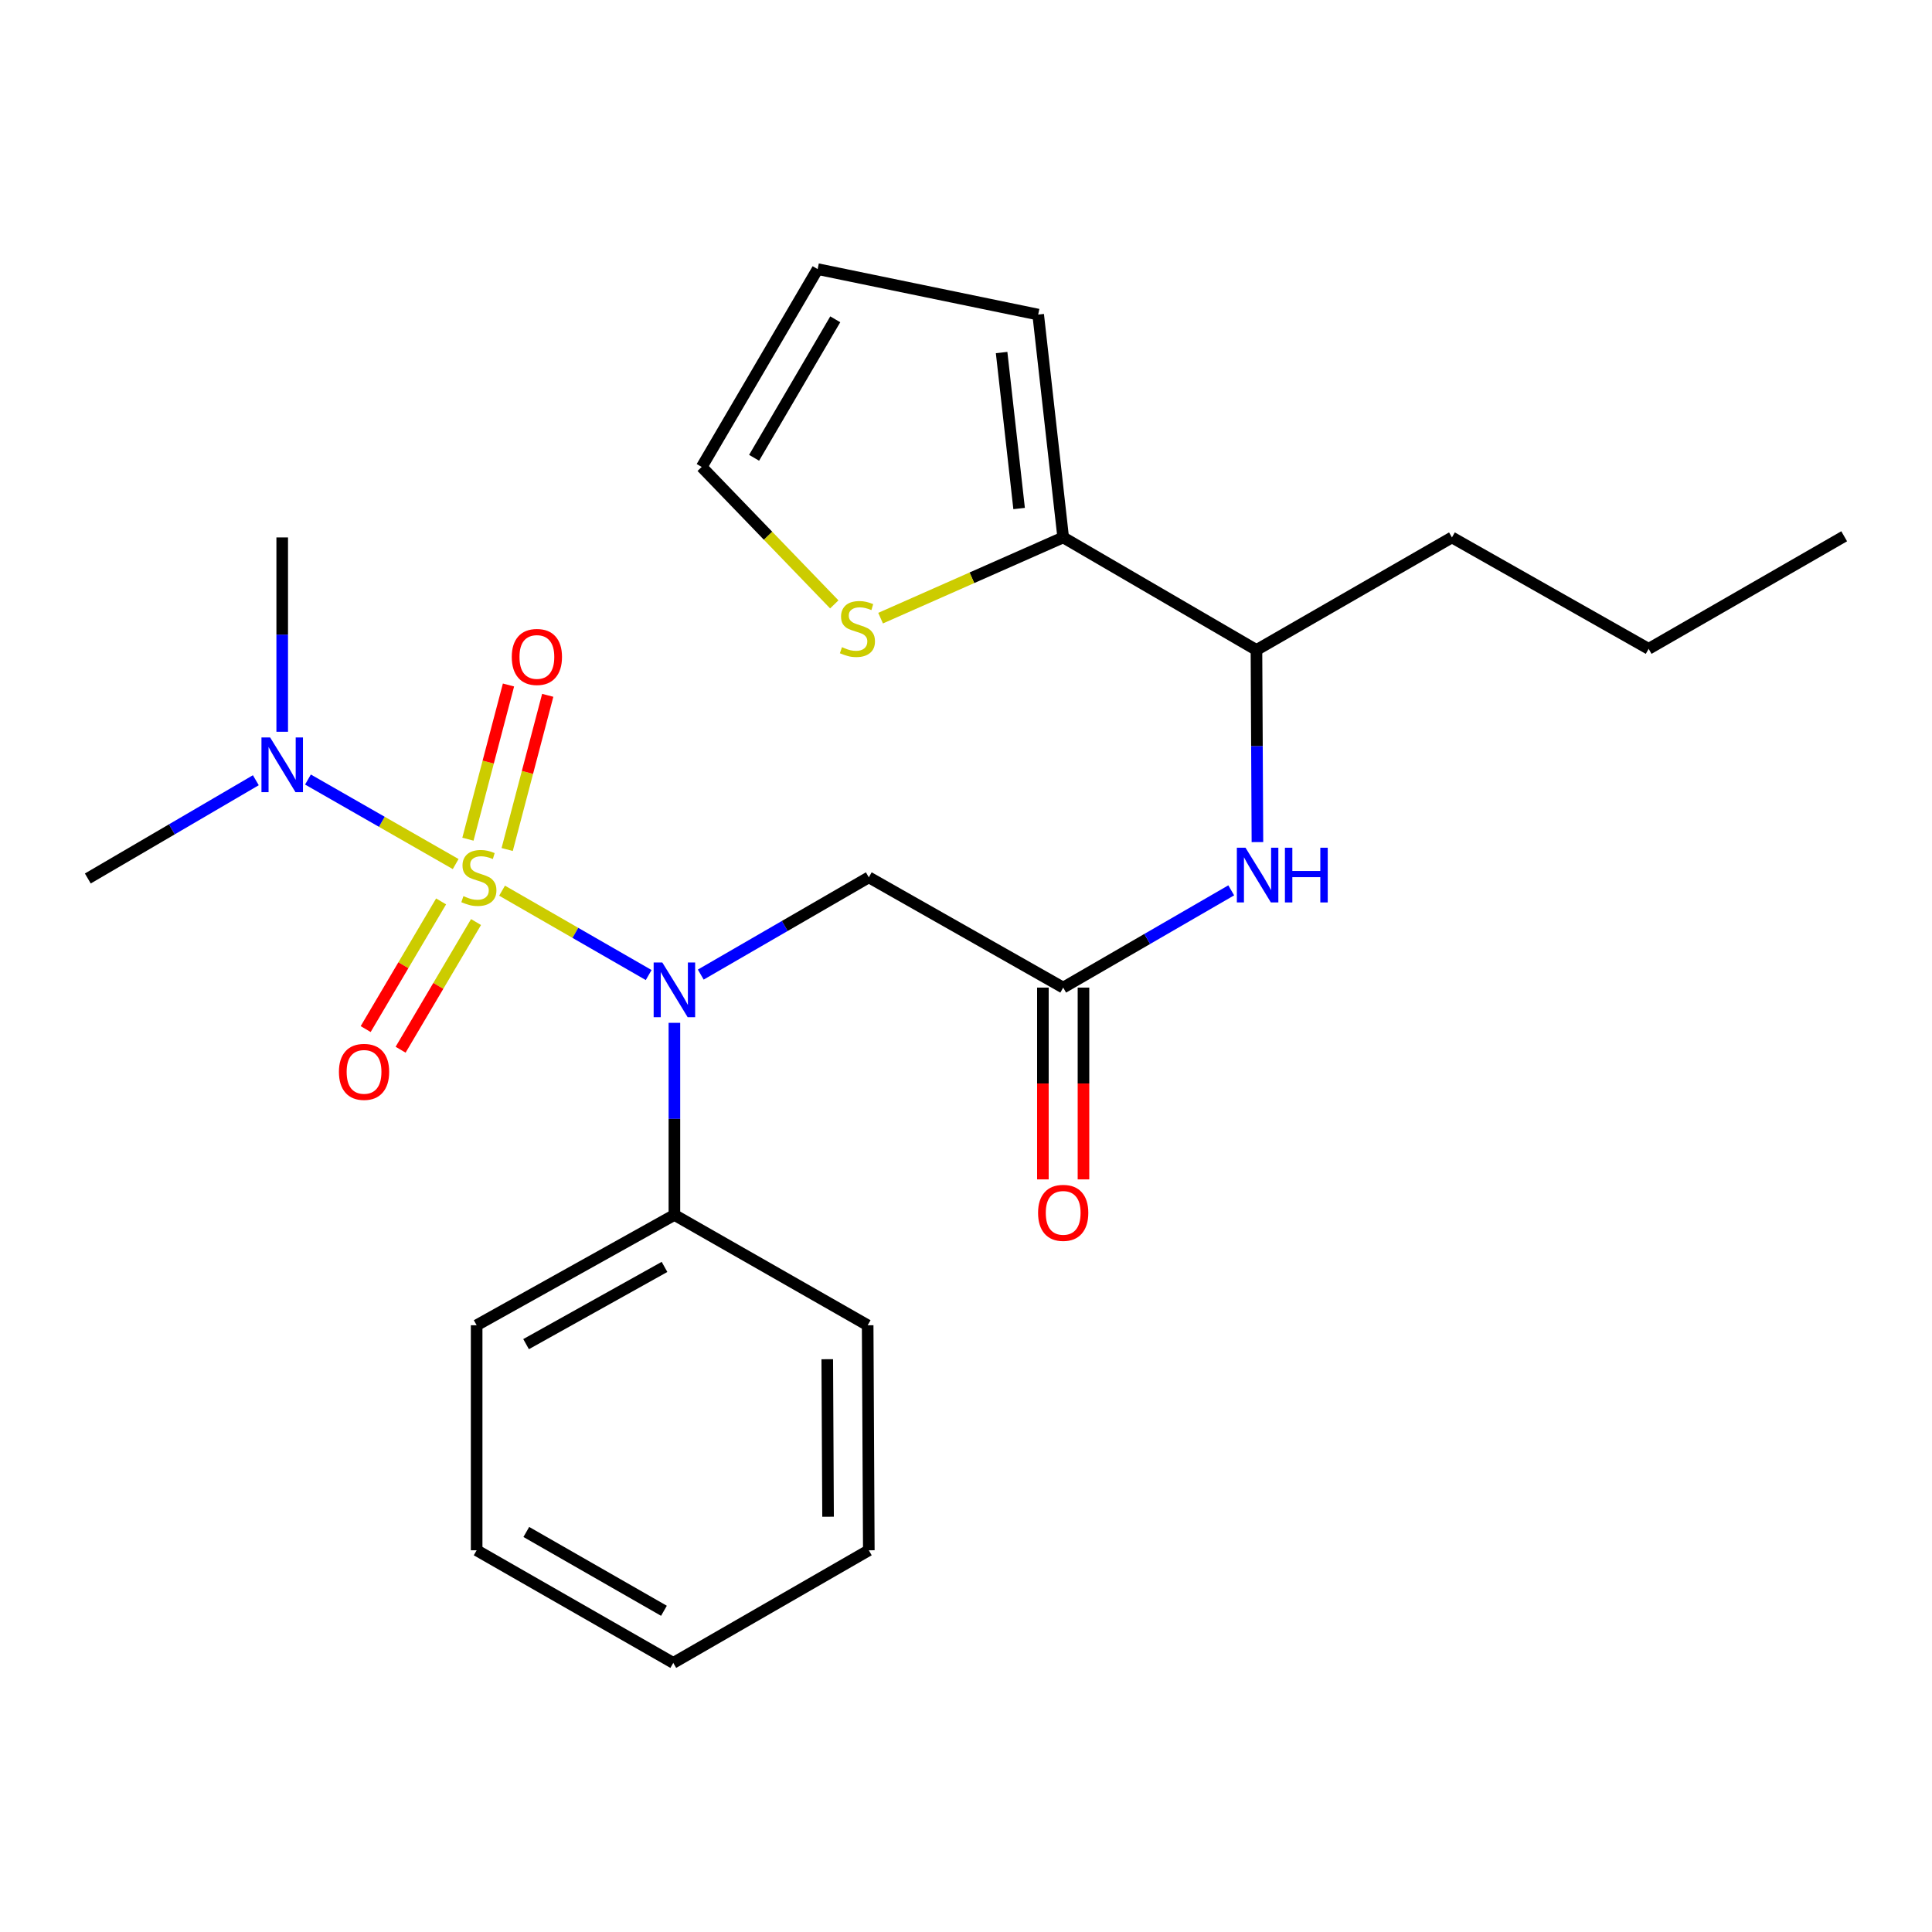 <?xml version='1.0' encoding='iso-8859-1'?>
<svg version='1.1' baseProfile='full'
              xmlns='http://www.w3.org/2000/svg'
                      xmlns:rdkit='http://www.rdkit.org/xml'
                      xmlns:xlink='http://www.w3.org/1999/xlink'
                  xml:space='preserve'
width='1000px' height='1000px' viewBox='0 0 1000 1000'>
<!-- END OF HEADER -->
<rect style='opacity:1.0;fill:#FFFFFF;stroke:none' width='1000' height='1000' x='0' y='0'> </rect>
<path class='bond-0' d='M 259.867,461.013 L 297.811,482.849' style='fill:none;fill-rule:evenodd;stroke:#CCCC00;stroke-width:6px;stroke-linecap:butt;stroke-linejoin:miter;stroke-opacity:1' />
<path class='bond-0' d='M 297.811,482.849 L 335.755,504.684' style='fill:none;fill-rule:evenodd;stroke:#0000FF;stroke-width:6px;stroke-linecap:butt;stroke-linejoin:miter;stroke-opacity:1' />
<path class='bond-3' d='M 235.856,447.234 L 197.627,425.359' style='fill:none;fill-rule:evenodd;stroke:#CCCC00;stroke-width:6px;stroke-linecap:butt;stroke-linejoin:miter;stroke-opacity:1' />
<path class='bond-3' d='M 197.627,425.359 L 159.398,403.484' style='fill:none;fill-rule:evenodd;stroke:#0000FF;stroke-width:6px;stroke-linecap:butt;stroke-linejoin:miter;stroke-opacity:1' />
<path class='bond-6' d='M 262.514,439.708 L 273.009,399.802' style='fill:none;fill-rule:evenodd;stroke:#CCCC00;stroke-width:6px;stroke-linecap:butt;stroke-linejoin:miter;stroke-opacity:1' />
<path class='bond-6' d='M 273.009,399.802 L 283.505,359.896' style='fill:none;fill-rule:evenodd;stroke:#FF0000;stroke-width:6px;stroke-linecap:butt;stroke-linejoin:miter;stroke-opacity:1' />
<path class='bond-6' d='M 242.201,434.366 L 252.697,394.46' style='fill:none;fill-rule:evenodd;stroke:#CCCC00;stroke-width:6px;stroke-linecap:butt;stroke-linejoin:miter;stroke-opacity:1' />
<path class='bond-6' d='M 252.697,394.46 L 263.192,354.554' style='fill:none;fill-rule:evenodd;stroke:#FF0000;stroke-width:6px;stroke-linecap:butt;stroke-linejoin:miter;stroke-opacity:1' />
<path class='bond-7' d='M 228.309,466.567 L 208.788,499.607' style='fill:none;fill-rule:evenodd;stroke:#CCCC00;stroke-width:6px;stroke-linecap:butt;stroke-linejoin:miter;stroke-opacity:1' />
<path class='bond-7' d='M 208.788,499.607 L 189.268,532.647' style='fill:none;fill-rule:evenodd;stroke:#FF0000;stroke-width:6px;stroke-linecap:butt;stroke-linejoin:miter;stroke-opacity:1' />
<path class='bond-7' d='M 246.392,477.251 L 226.871,510.291' style='fill:none;fill-rule:evenodd;stroke:#CCCC00;stroke-width:6px;stroke-linecap:butt;stroke-linejoin:miter;stroke-opacity:1' />
<path class='bond-7' d='M 226.871,510.291 L 207.351,543.331' style='fill:none;fill-rule:evenodd;stroke:#FF0000;stroke-width:6px;stroke-linecap:butt;stroke-linejoin:miter;stroke-opacity:1' />
<path class='bond-1' d='M 362.715,504.447 L 406.206,479.278' style='fill:none;fill-rule:evenodd;stroke:#0000FF;stroke-width:6px;stroke-linecap:butt;stroke-linejoin:miter;stroke-opacity:1' />
<path class='bond-1' d='M 406.206,479.278 L 449.697,454.108' style='fill:none;fill-rule:evenodd;stroke:#000000;stroke-width:6px;stroke-linecap:butt;stroke-linejoin:miter;stroke-opacity:1' />
<path class='bond-10' d='M 349.068,529.418 L 349.068,579.131' style='fill:none;fill-rule:evenodd;stroke:#0000FF;stroke-width:6px;stroke-linecap:butt;stroke-linejoin:miter;stroke-opacity:1' />
<path class='bond-10' d='M 349.068,579.131 L 349.068,628.843' style='fill:none;fill-rule:evenodd;stroke:#000000;stroke-width:6px;stroke-linecap:butt;stroke-linejoin:miter;stroke-opacity:1' />
<path class='bond-2' d='M 449.697,454.108 L 550.303,511.178' style='fill:none;fill-rule:evenodd;stroke:#000000;stroke-width:6px;stroke-linecap:butt;stroke-linejoin:miter;stroke-opacity:1' />
<path class='bond-5' d='M 550.303,511.178 L 593.794,486.009' style='fill:none;fill-rule:evenodd;stroke:#000000;stroke-width:6px;stroke-linecap:butt;stroke-linejoin:miter;stroke-opacity:1' />
<path class='bond-5' d='M 593.794,486.009 L 637.285,460.839' style='fill:none;fill-rule:evenodd;stroke:#0000FF;stroke-width:6px;stroke-linecap:butt;stroke-linejoin:miter;stroke-opacity:1' />
<path class='bond-13' d='M 539.801,511.178 L 539.801,560.817' style='fill:none;fill-rule:evenodd;stroke:#000000;stroke-width:6px;stroke-linecap:butt;stroke-linejoin:miter;stroke-opacity:1' />
<path class='bond-13' d='M 539.801,560.817 L 539.801,610.455' style='fill:none;fill-rule:evenodd;stroke:#FF0000;stroke-width:6px;stroke-linecap:butt;stroke-linejoin:miter;stroke-opacity:1' />
<path class='bond-13' d='M 560.804,511.178 L 560.804,560.817' style='fill:none;fill-rule:evenodd;stroke:#000000;stroke-width:6px;stroke-linecap:butt;stroke-linejoin:miter;stroke-opacity:1' />
<path class='bond-13' d='M 560.804,560.817 L 560.804,610.455' style='fill:none;fill-rule:evenodd;stroke:#FF0000;stroke-width:6px;stroke-linecap:butt;stroke-linejoin:miter;stroke-opacity:1' />
<path class='bond-15' d='M 132.418,403.844 L 88.936,429.274' style='fill:none;fill-rule:evenodd;stroke:#0000FF;stroke-width:6px;stroke-linecap:butt;stroke-linejoin:miter;stroke-opacity:1' />
<path class='bond-15' d='M 88.936,429.274 L 45.455,454.703' style='fill:none;fill-rule:evenodd;stroke:#000000;stroke-width:6px;stroke-linecap:butt;stroke-linejoin:miter;stroke-opacity:1' />
<path class='bond-16' d='M 146.072,378.757 L 146.072,328.464' style='fill:none;fill-rule:evenodd;stroke:#0000FF;stroke-width:6px;stroke-linecap:butt;stroke-linejoin:miter;stroke-opacity:1' />
<path class='bond-16' d='M 146.072,328.464 L 146.072,278.171' style='fill:none;fill-rule:evenodd;stroke:#000000;stroke-width:6px;stroke-linecap:butt;stroke-linejoin:miter;stroke-opacity:1' />
<path class='bond-4' d='M 550.303,278.171 L 650.337,336.431' style='fill:none;fill-rule:evenodd;stroke:#000000;stroke-width:6px;stroke-linecap:butt;stroke-linejoin:miter;stroke-opacity:1' />
<path class='bond-8' d='M 550.303,278.171 L 503.049,299.061' style='fill:none;fill-rule:evenodd;stroke:#000000;stroke-width:6px;stroke-linecap:butt;stroke-linejoin:miter;stroke-opacity:1' />
<path class='bond-8' d='M 503.049,299.061 L 455.796,319.952' style='fill:none;fill-rule:evenodd;stroke:#CCCC00;stroke-width:6px;stroke-linecap:butt;stroke-linejoin:miter;stroke-opacity:1' />
<path class='bond-11' d='M 550.303,278.171 L 537.362,162.828' style='fill:none;fill-rule:evenodd;stroke:#000000;stroke-width:6px;stroke-linecap:butt;stroke-linejoin:miter;stroke-opacity:1' />
<path class='bond-11' d='M 527.489,263.211 L 518.431,182.471' style='fill:none;fill-rule:evenodd;stroke:#000000;stroke-width:6px;stroke-linecap:butt;stroke-linejoin:miter;stroke-opacity:1' />
<path class='bond-9' d='M 650.845,435.868 L 650.591,386.15' style='fill:none;fill-rule:evenodd;stroke:#0000FF;stroke-width:6px;stroke-linecap:butt;stroke-linejoin:miter;stroke-opacity:1' />
<path class='bond-9' d='M 650.591,386.15 L 650.337,336.431' style='fill:none;fill-rule:evenodd;stroke:#000000;stroke-width:6px;stroke-linecap:butt;stroke-linejoin:miter;stroke-opacity:1' />
<path class='bond-12' d='M 431.822,312.832 L 397.51,277.263' style='fill:none;fill-rule:evenodd;stroke:#CCCC00;stroke-width:6px;stroke-linecap:butt;stroke-linejoin:miter;stroke-opacity:1' />
<path class='bond-12' d='M 397.51,277.263 L 363.199,241.695' style='fill:none;fill-rule:evenodd;stroke:#000000;stroke-width:6px;stroke-linecap:butt;stroke-linejoin:miter;stroke-opacity:1' />
<path class='bond-17' d='M 650.337,336.431 L 751.526,278.171' style='fill:none;fill-rule:evenodd;stroke:#000000;stroke-width:6px;stroke-linecap:butt;stroke-linejoin:miter;stroke-opacity:1' />
<path class='bond-18' d='M 349.068,628.843 L 246.712,685.949' style='fill:none;fill-rule:evenodd;stroke:#000000;stroke-width:6px;stroke-linecap:butt;stroke-linejoin:miter;stroke-opacity:1' />
<path class='bond-18' d='M 343.948,655.751 L 272.299,695.725' style='fill:none;fill-rule:evenodd;stroke:#000000;stroke-width:6px;stroke-linecap:butt;stroke-linejoin:miter;stroke-opacity:1' />
<path class='bond-19' d='M 349.068,628.843 L 449.102,685.949' style='fill:none;fill-rule:evenodd;stroke:#000000;stroke-width:6px;stroke-linecap:butt;stroke-linejoin:miter;stroke-opacity:1' />
<path class='bond-14' d='M 537.362,162.828 L 423.21,139.292' style='fill:none;fill-rule:evenodd;stroke:#000000;stroke-width:6px;stroke-linecap:butt;stroke-linejoin:miter;stroke-opacity:1' />
<path class='bond-26' d='M 363.199,241.695 L 423.21,139.292' style='fill:none;fill-rule:evenodd;stroke:#000000;stroke-width:6px;stroke-linecap:butt;stroke-linejoin:miter;stroke-opacity:1' />
<path class='bond-26' d='M 390.321,236.954 L 432.329,165.272' style='fill:none;fill-rule:evenodd;stroke:#000000;stroke-width:6px;stroke-linecap:butt;stroke-linejoin:miter;stroke-opacity:1' />
<path class='bond-20' d='M 751.526,278.171 L 853.333,335.836' style='fill:none;fill-rule:evenodd;stroke:#000000;stroke-width:6px;stroke-linecap:butt;stroke-linejoin:miter;stroke-opacity:1' />
<path class='bond-23' d='M 246.712,685.949 L 246.712,802.424' style='fill:none;fill-rule:evenodd;stroke:#000000;stroke-width:6px;stroke-linecap:butt;stroke-linejoin:miter;stroke-opacity:1' />
<path class='bond-22' d='M 449.102,685.949 L 449.697,802.424' style='fill:none;fill-rule:evenodd;stroke:#000000;stroke-width:6px;stroke-linecap:butt;stroke-linejoin:miter;stroke-opacity:1' />
<path class='bond-22' d='M 428.188,703.527 L 428.605,785.06' style='fill:none;fill-rule:evenodd;stroke:#000000;stroke-width:6px;stroke-linecap:butt;stroke-linejoin:miter;stroke-opacity:1' />
<path class='bond-21' d='M 853.333,335.836 L 954.545,277.576' style='fill:none;fill-rule:evenodd;stroke:#000000;stroke-width:6px;stroke-linecap:butt;stroke-linejoin:miter;stroke-opacity:1' />
<path class='bond-24' d='M 449.697,802.424 L 348.485,860.708' style='fill:none;fill-rule:evenodd;stroke:#000000;stroke-width:6px;stroke-linecap:butt;stroke-linejoin:miter;stroke-opacity:1' />
<path class='bond-25' d='M 246.712,802.424 L 348.485,860.708' style='fill:none;fill-rule:evenodd;stroke:#000000;stroke-width:6px;stroke-linecap:butt;stroke-linejoin:miter;stroke-opacity:1' />
<path class='bond-25' d='M 272.416,792.94 L 343.657,833.739' style='fill:none;fill-rule:evenodd;stroke:#000000;stroke-width:6px;stroke-linecap:butt;stroke-linejoin:miter;stroke-opacity:1' />
<path  class='atom-0' d='M 239.868 463.828
Q 240.188 463.948, 241.508 464.508
Q 242.828 465.068, 244.268 465.428
Q 245.748 465.748, 247.188 465.748
Q 249.868 465.748, 251.428 464.468
Q 252.988 463.148, 252.988 460.868
Q 252.988 459.308, 252.188 458.348
Q 251.428 457.388, 250.228 456.868
Q 249.028 456.348, 247.028 455.748
Q 244.508 454.988, 242.988 454.268
Q 241.508 453.548, 240.428 452.028
Q 239.388 450.508, 239.388 447.948
Q 239.388 444.388, 241.788 442.188
Q 244.228 439.988, 249.028 439.988
Q 252.308 439.988, 256.028 441.548
L 255.108 444.628
Q 251.708 443.228, 249.148 443.228
Q 246.388 443.228, 244.868 444.388
Q 243.348 445.508, 243.388 447.468
Q 243.388 448.988, 244.148 449.908
Q 244.948 450.828, 246.068 451.348
Q 247.228 451.868, 249.148 452.468
Q 251.708 453.268, 253.228 454.068
Q 254.748 454.868, 255.828 456.508
Q 256.948 458.108, 256.948 460.868
Q 256.948 464.788, 254.308 466.908
Q 251.708 468.988, 247.348 468.988
Q 244.828 468.988, 242.908 468.428
Q 241.028 467.908, 238.788 466.988
L 239.868 463.828
' fill='#CCCC00'/>
<path  class='atom-1' d='M 342.808 498.185
L 352.088 513.185
Q 353.008 514.665, 354.488 517.345
Q 355.968 520.025, 356.048 520.185
L 356.048 498.185
L 359.808 498.185
L 359.808 526.505
L 355.928 526.505
L 345.968 510.105
Q 344.808 508.185, 343.568 505.985
Q 342.368 503.785, 342.008 503.105
L 342.008 526.505
L 338.328 526.505
L 338.328 498.185
L 342.808 498.185
' fill='#0000FF'/>
<path  class='atom-4' d='M 139.812 381.699
L 149.092 396.699
Q 150.012 398.179, 151.492 400.859
Q 152.972 403.539, 153.052 403.699
L 153.052 381.699
L 156.812 381.699
L 156.812 410.019
L 152.932 410.019
L 142.972 393.619
Q 141.812 391.699, 140.572 389.499
Q 139.372 387.299, 139.012 386.619
L 139.012 410.019
L 135.332 410.019
L 135.332 381.699
L 139.812 381.699
' fill='#0000FF'/>
<path  class='atom-6' d='M 644.672 438.781
L 653.952 453.781
Q 654.872 455.261, 656.352 457.941
Q 657.832 460.621, 657.912 460.781
L 657.912 438.781
L 661.672 438.781
L 661.672 467.101
L 657.792 467.101
L 647.832 450.701
Q 646.672 448.781, 645.432 446.581
Q 644.232 444.381, 643.872 443.701
L 643.872 467.101
L 640.192 467.101
L 640.192 438.781
L 644.672 438.781
' fill='#0000FF'/>
<path  class='atom-6' d='M 665.072 438.781
L 668.912 438.781
L 668.912 450.821
L 683.392 450.821
L 683.392 438.781
L 687.232 438.781
L 687.232 467.101
L 683.392 467.101
L 683.392 454.021
L 668.912 454.021
L 668.912 467.101
L 665.072 467.101
L 665.072 438.781
' fill='#0000FF'/>
<path  class='atom-7' d='M 264.891 340.035
Q 264.891 333.235, 268.251 329.435
Q 271.611 325.635, 277.891 325.635
Q 284.171 325.635, 287.531 329.435
Q 290.891 333.235, 290.891 340.035
Q 290.891 346.915, 287.491 350.835
Q 284.091 354.715, 277.891 354.715
Q 271.651 354.715, 268.251 350.835
Q 264.891 346.955, 264.891 340.035
M 277.891 351.515
Q 282.211 351.515, 284.531 348.635
Q 286.891 345.715, 286.891 340.035
Q 286.891 334.475, 284.531 331.675
Q 282.211 328.835, 277.891 328.835
Q 273.571 328.835, 271.211 331.635
Q 268.891 334.435, 268.891 340.035
Q 268.891 345.755, 271.211 348.635
Q 273.571 351.515, 277.891 351.515
' fill='#FF0000'/>
<path  class='atom-8' d='M 175.428 554.793
Q 175.428 547.993, 178.788 544.193
Q 182.148 540.393, 188.428 540.393
Q 194.708 540.393, 198.068 544.193
Q 201.428 547.993, 201.428 554.793
Q 201.428 561.673, 198.028 565.593
Q 194.628 569.473, 188.428 569.473
Q 182.188 569.473, 178.788 565.593
Q 175.428 561.713, 175.428 554.793
M 188.428 566.273
Q 192.748 566.273, 195.068 563.393
Q 197.428 560.473, 197.428 554.793
Q 197.428 549.233, 195.068 546.433
Q 192.748 543.593, 188.428 543.593
Q 184.108 543.593, 181.748 546.393
Q 179.428 549.193, 179.428 554.793
Q 179.428 560.513, 181.748 563.393
Q 184.108 566.273, 188.428 566.273
' fill='#FF0000'/>
<path  class='atom-9' d='M 435.805 334.973
Q 436.125 335.093, 437.445 335.653
Q 438.765 336.213, 440.205 336.573
Q 441.685 336.893, 443.125 336.893
Q 445.805 336.893, 447.365 335.613
Q 448.925 334.293, 448.925 332.013
Q 448.925 330.453, 448.125 329.493
Q 447.365 328.533, 446.165 328.013
Q 444.965 327.493, 442.965 326.893
Q 440.445 326.133, 438.925 325.413
Q 437.445 324.693, 436.365 323.173
Q 435.325 321.653, 435.325 319.093
Q 435.325 315.533, 437.725 313.333
Q 440.165 311.133, 444.965 311.133
Q 448.245 311.133, 451.965 312.693
L 451.045 315.773
Q 447.645 314.373, 445.085 314.373
Q 442.325 314.373, 440.805 315.533
Q 439.285 316.653, 439.325 318.613
Q 439.325 320.133, 440.085 321.053
Q 440.885 321.973, 442.005 322.493
Q 443.165 323.013, 445.085 323.613
Q 447.645 324.413, 449.165 325.213
Q 450.685 326.013, 451.765 327.653
Q 452.885 329.253, 452.885 332.013
Q 452.885 335.933, 450.245 338.053
Q 447.645 340.133, 443.285 340.133
Q 440.765 340.133, 438.845 339.573
Q 436.965 339.053, 434.725 338.133
L 435.805 334.973
' fill='#CCCC00'/>
<path  class='atom-14' d='M 537.303 627.768
Q 537.303 620.968, 540.663 617.168
Q 544.023 613.368, 550.303 613.368
Q 556.583 613.368, 559.943 617.168
Q 563.303 620.968, 563.303 627.768
Q 563.303 634.648, 559.903 638.568
Q 556.503 642.448, 550.303 642.448
Q 544.063 642.448, 540.663 638.568
Q 537.303 634.688, 537.303 627.768
M 550.303 639.248
Q 554.623 639.248, 556.943 636.368
Q 559.303 633.448, 559.303 627.768
Q 559.303 622.208, 556.943 619.408
Q 554.623 616.568, 550.303 616.568
Q 545.983 616.568, 543.623 619.368
Q 541.303 622.168, 541.303 627.768
Q 541.303 633.488, 543.623 636.368
Q 545.983 639.248, 550.303 639.248
' fill='#FF0000'/>
</svg>
